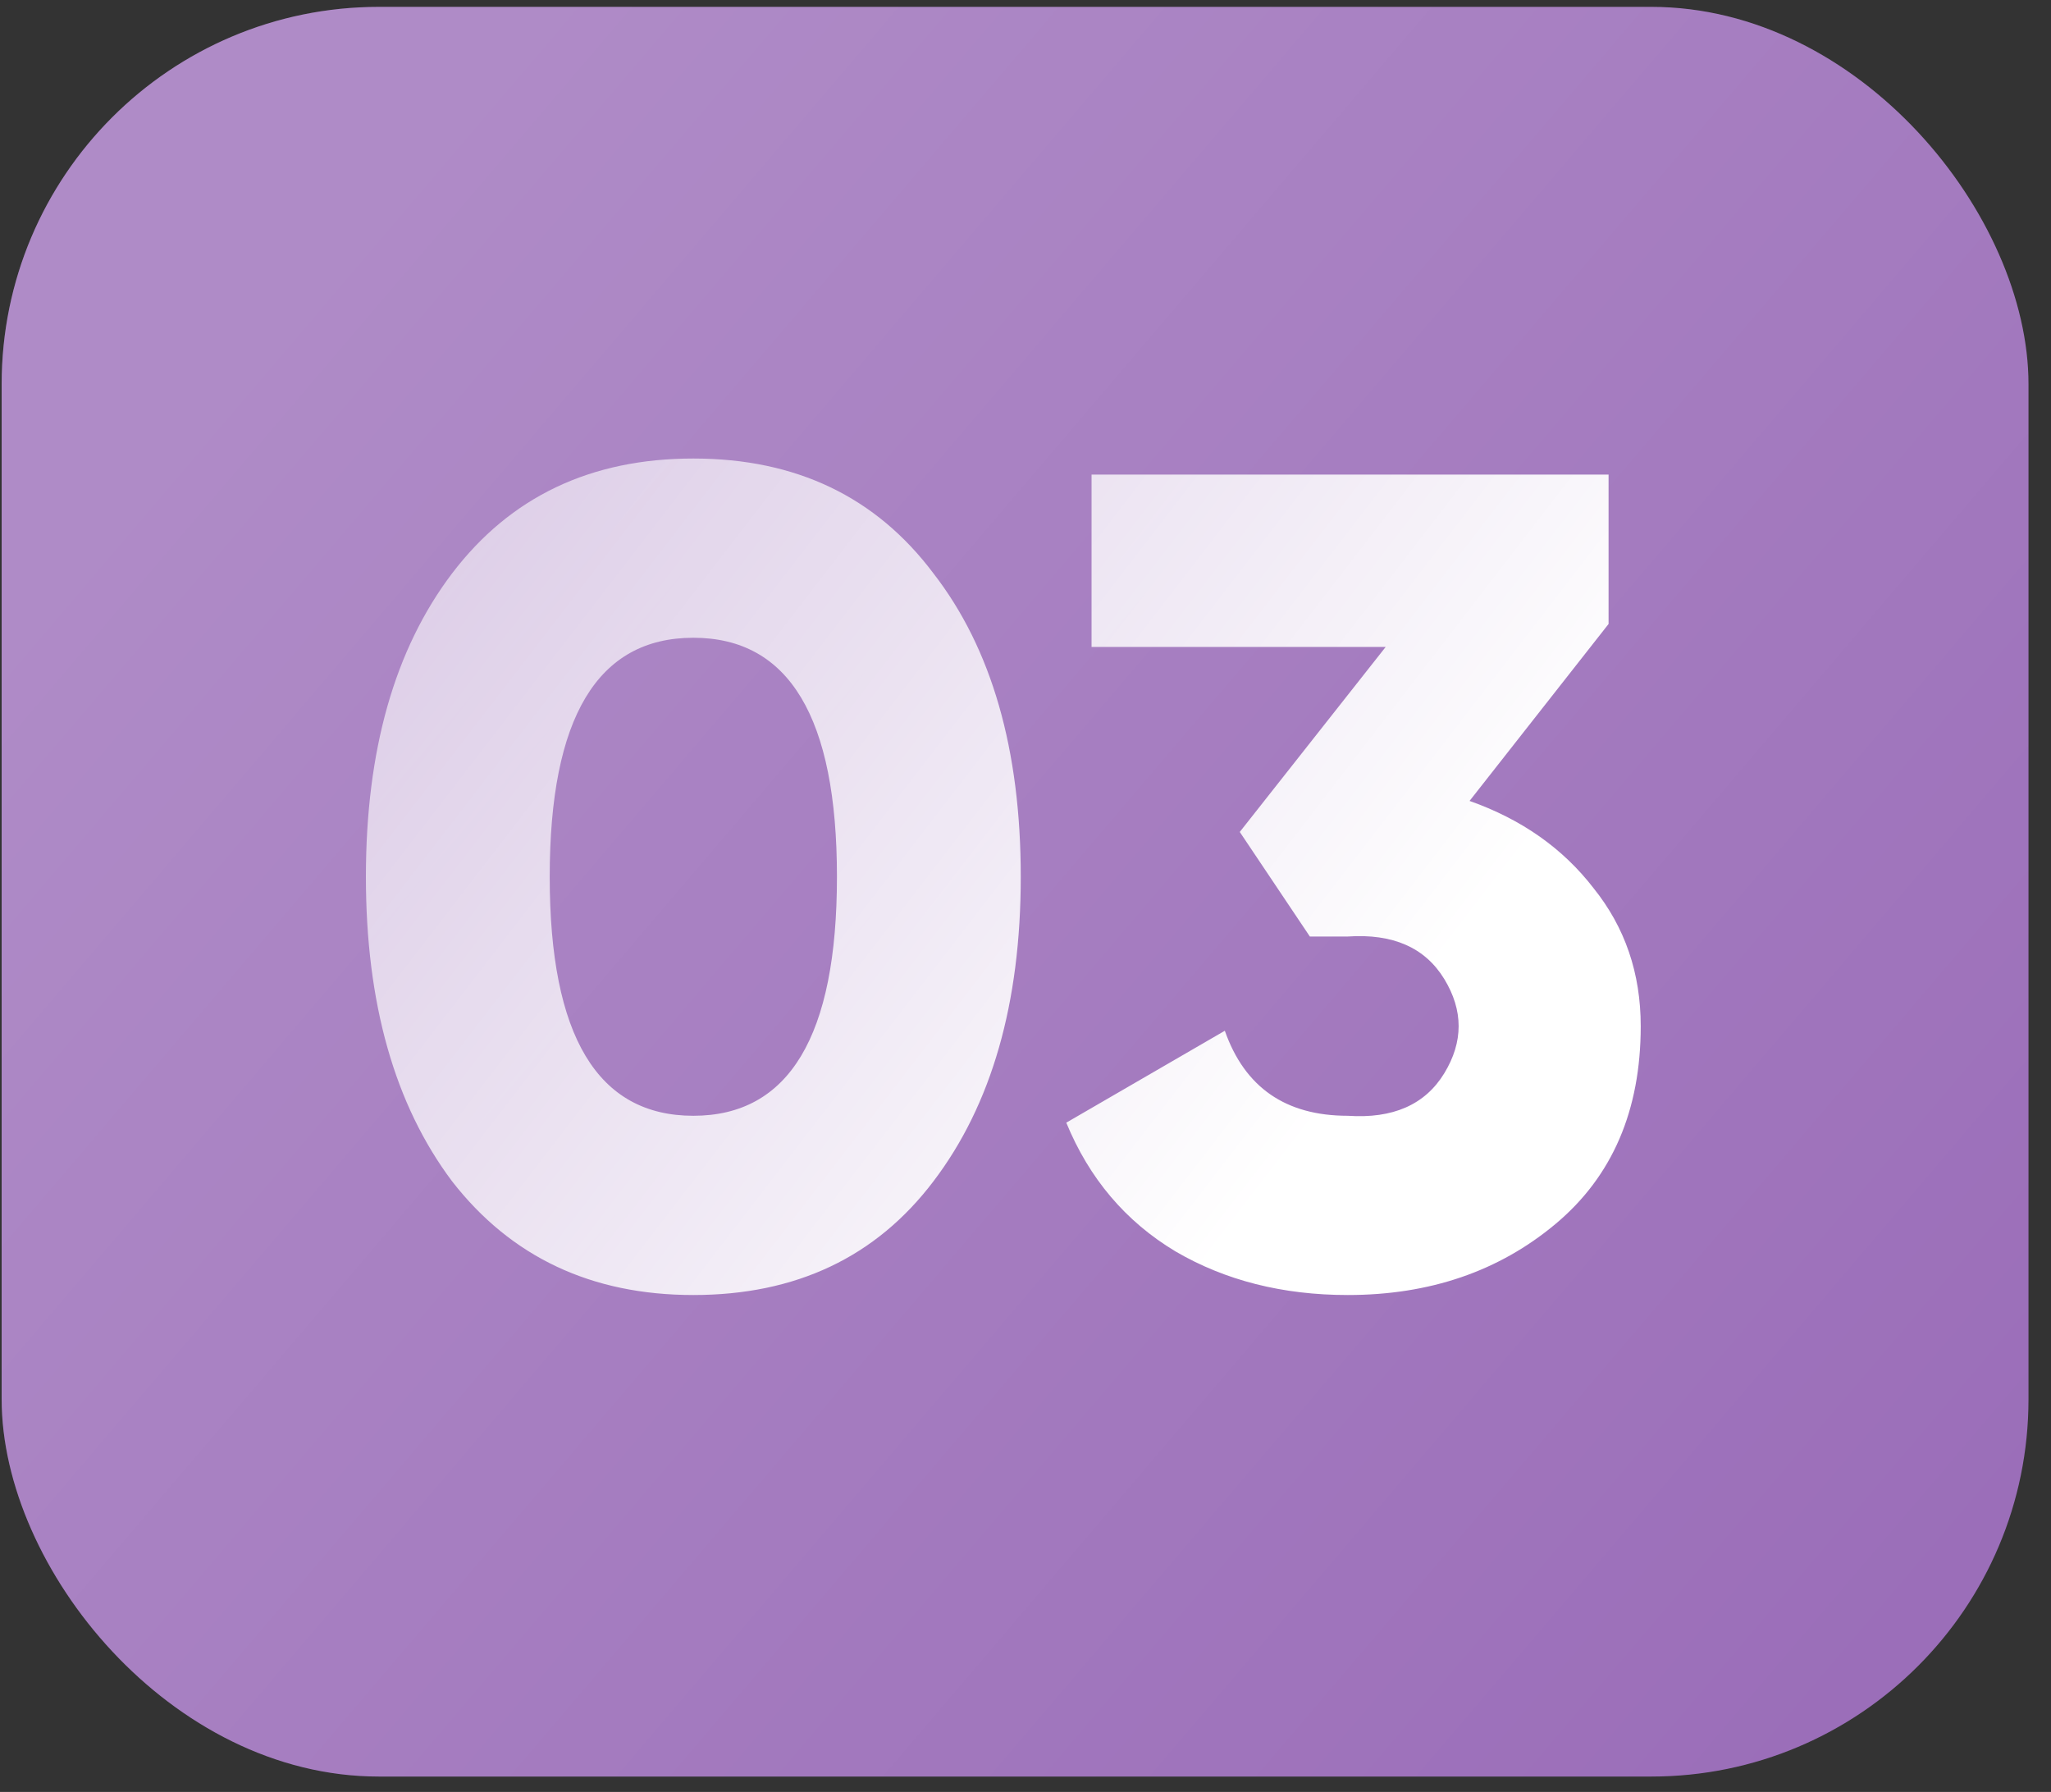 <?xml version="1.0" encoding="UTF-8"?> <svg xmlns="http://www.w3.org/2000/svg" width="87" height="76" viewBox="0 0 87 76" fill="none"><rect x="0" y="0" width="87" height="76" fill="#333333" stroke="none"/> <rect x="0.07" y="0.292" width="85.975" height="75.056" rx="16" fill="#9B6EB9"></rect> <rect x="0.07" y="0.292" width="85.975" height="75.056" rx="16" fill="url(#paint0_linear_32_7)" fill-opacity="0.2"></rect> <path d="M39.596 50.101C37.159 53.317 33.764 54.925 29.41 54.925C25.089 54.925 21.677 53.317 19.176 50.101C16.739 46.852 15.521 42.547 15.521 37.186C15.521 31.825 16.739 27.537 19.176 24.32C21.645 21.071 25.056 19.447 29.41 19.447C33.764 19.447 37.159 21.071 39.596 24.32C42.065 27.504 43.299 31.793 43.299 37.186C43.299 42.547 42.065 46.852 39.596 50.101ZM29.41 27.049C25.349 27.049 23.318 30.428 23.318 37.186C23.318 43.944 25.349 47.323 29.41 47.323C33.471 47.323 35.502 43.944 35.502 37.186C35.502 30.428 33.471 27.049 29.41 27.049ZM68.233 26.464L62.336 33.969C64.545 34.749 66.299 35.984 67.599 37.673C68.931 39.33 69.597 41.28 69.597 43.522C69.597 47.095 68.395 49.889 65.991 51.904C63.587 53.918 60.646 54.925 57.17 54.925C54.408 54.925 51.971 54.308 49.86 53.074C47.748 51.806 46.205 49.987 45.23 47.615L51.955 43.717C52.8 46.121 54.538 47.323 57.17 47.323C59.087 47.453 60.451 46.852 61.264 45.52C62.076 44.188 62.076 42.855 61.264 41.523C60.451 40.191 59.087 39.59 57.17 39.72H55.562L52.589 35.285L58.778 27.439H46.302V20.129H68.233V26.464Z" fill="url(#paint1_linear_32_7)"></path> <defs> <linearGradient id="paint0_linear_32_7" x1="12.016" y1="13.659" x2="78.805" y2="70.611" gradientUnits="userSpaceOnUse"> <stop stop-color="white"></stop> <stop offset="1" stop-color="white" stop-opacity="0"></stop> </linearGradient> <linearGradient id="paint1_linear_32_7" x1="57.067" y1="45.855" x2="-30.726" y2="-21.73" gradientUnits="userSpaceOnUse"> <stop stop-color="white"></stop> <stop offset="1" stop-color="white" stop-opacity="0"></stop> </linearGradient> </defs> </svg> 